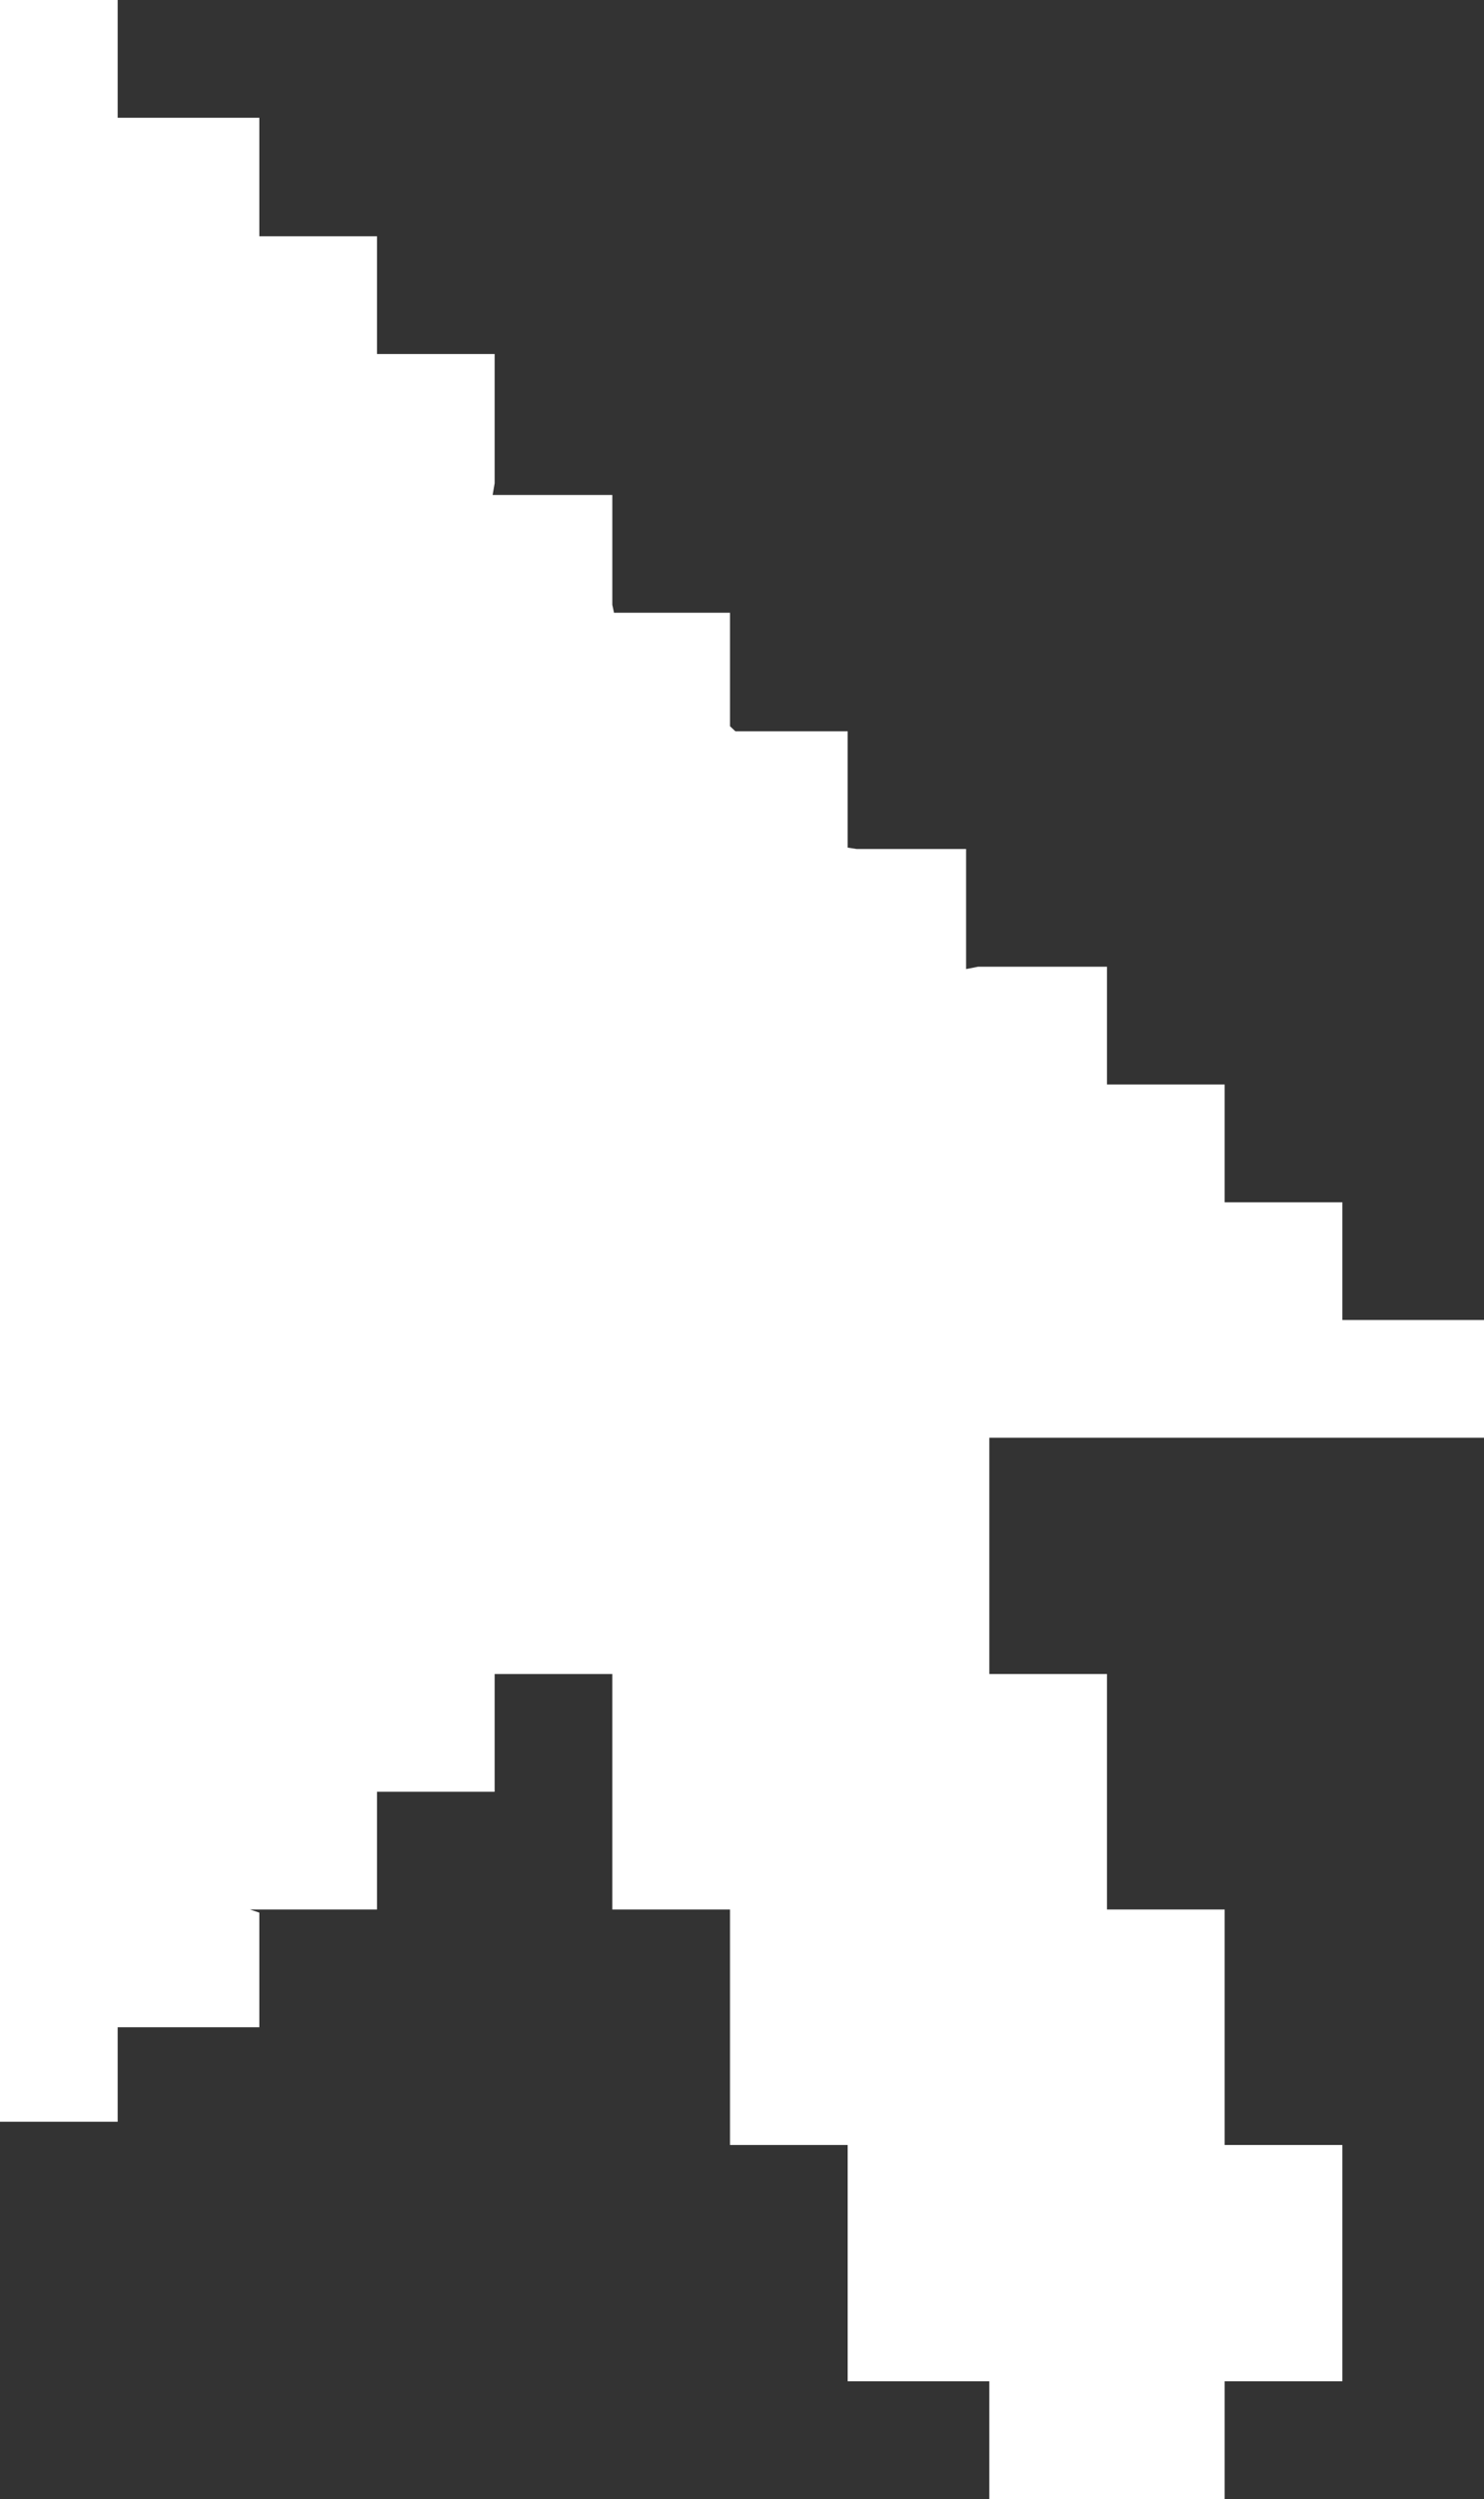 <?xml version="1.0" encoding="utf-8"?>
<!-- Generator: Adobe Illustrator 16.0.0, SVG Export Plug-In . SVG Version: 6.00 Build 0)  -->
<!DOCTYPE svg PUBLIC "-//W3C//DTD SVG 1.1//EN" "http://www.w3.org/Graphics/SVG/1.1/DTD/svg11.dtd">
<svg version="1.1" id="Layer_1" xmlns="http://www.w3.org/2000/svg" xmlns:xlink="http://www.w3.org/1999/xlink" x="0px" y="0px"
	 width="40.646px" height="68.4px" viewBox="0 0 40.646 68.4" enable-background="new 0 0 40.646 68.4" xml:space="preserve">
<rect x="0" y="0" width="40.646" height="68.4" fill="#333333" stroke="none"/>
<g>
	<polygon fill="#FFFFFF" points="40.646,39.352 40.646,36.129 36.766,36.129 36.766,32.907 33.438,32.907 33.543,33.172 
		33.543,29.684 30.113,29.684 30.32,29.847 30.32,26.46 26.789,26.46 26.461,26.524 26.461,23.238 23.465,23.238 23.217,23.2 
		23.217,20.015 20.141,20.015 19.994,19.876 19.994,16.771 16.817,16.771 16.771,16.552 16.771,13.548 13.493,13.548 13.548,13.228 
		13.548,9.689 10.169,9.689 10.326,9.898 10.326,6.467 6.845,6.467 7.103,6.575 7.103,3.223 3.223,3.223 3.223,0 0,0 0,58.074 
		3.223,58.074 3.223,55.487 7.103,55.487 7.103,52.35 6.845,52.264 10.326,52.264 10.326,49.026 10.158,49.042 13.548,49.042 
		13.548,45.819 16.771,45.819 16.771,52.264 19.994,52.264 19.994,58.71 23.217,58.71 23.217,58.71 23.217,58.71 23.217,65.177 
		27.097,65.177 27.097,68.4 33.543,68.4 33.543,65.177 36.766,65.177 36.766,58.71 33.543,58.71 33.543,52.264 30.32,52.264 
		30.32,45.819 27.097,45.819 27.097,39.352 	"/>
	<g>
	</g>
	<g>
	</g>
	<g>
	</g>
	<g>
	</g>
	<g>
	</g>
	<g>
	</g>
	<g>
	</g>
	<g>
	</g>
	<g>
	</g>
	<g>
	</g>
	<g>
	</g>
	<g>
	</g>
	<g>
	</g>
	<g>
	</g>
	<g>
	</g>
</g>
<g>
</g>
<g>
</g>
<g>
</g>
<g>
</g>
<g>
</g>
<g>
</g>
<g>
</g>
<g>
</g>
<g>
</g>
<g>
</g>
<g>
</g>
<g>
</g>
<g>
</g>
<g>
</g>
<g>
</g>
</svg>
